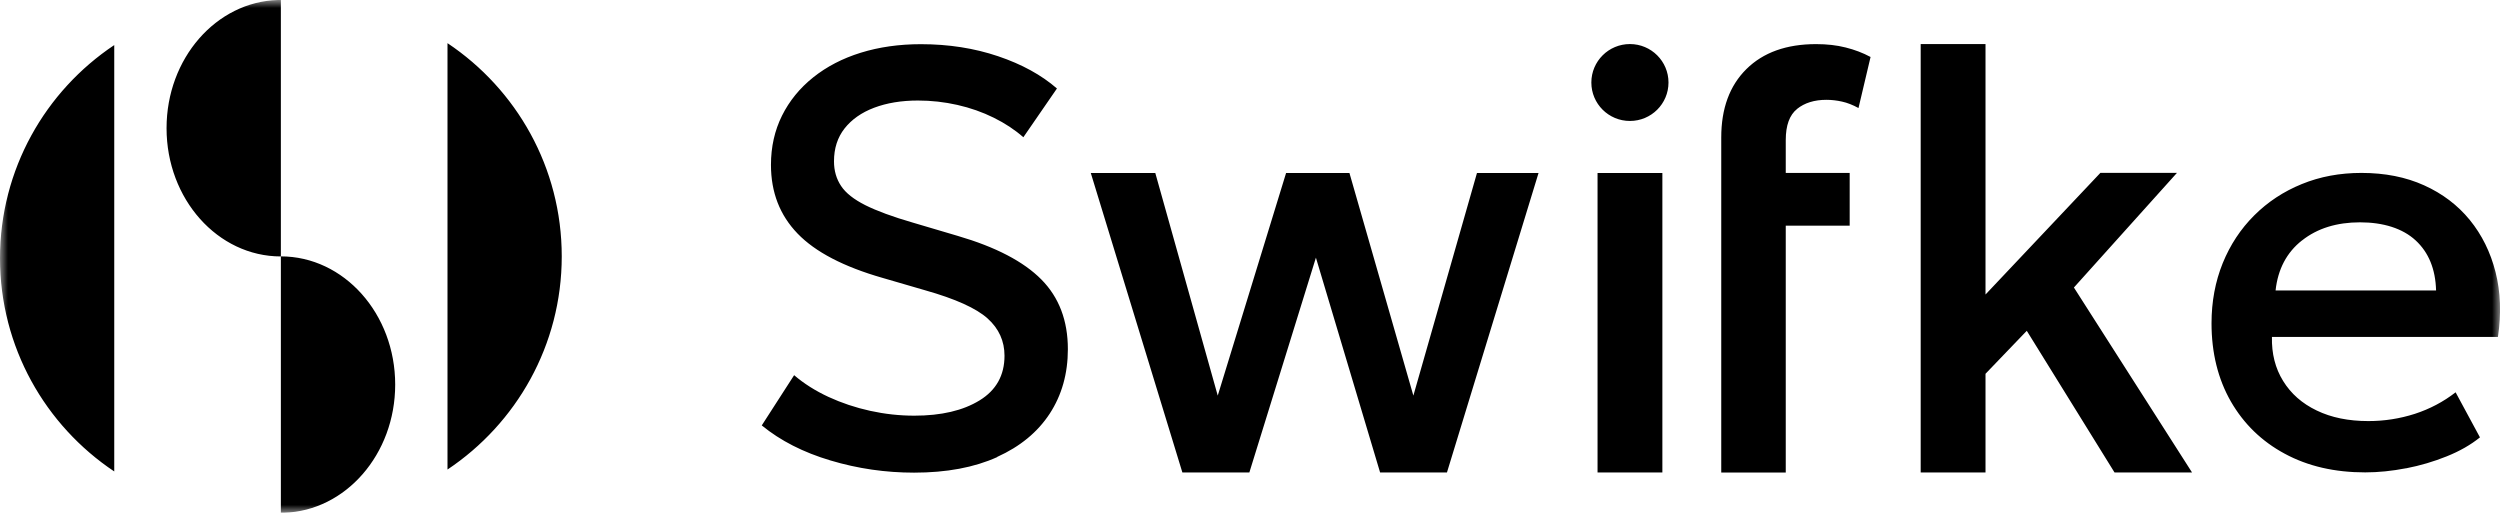 <svg xmlns="http://www.w3.org/2000/svg" width="156" height="32" viewBox="0 0 156 32" fill="none"><g clip-path="url(#clip0_28_1239)"><mask id="mask0_28_1239" style="mask-type:luminance" maskUnits="userSpaceOnUse" x="0" y="0" width="156" height="32"><path d="M156 0H0V32H156V0Z" fill="white"></path></mask><g mask="url(#mask0_28_1239)"><path d="M7.129 2.813V29.418C2.829 26.549 0 21.659 0 16.113C0 10.567 2.829 5.681 7.129 2.813ZM27.924 2.697V29.299C32.219 26.43 35.053 21.544 35.053 15.998C35.053 10.452 32.223 5.566 27.924 2.693V2.697ZM62.223 28.512C63.658 27.864 64.75 26.963 65.503 25.811C66.256 24.654 66.635 23.316 66.635 21.79C66.635 20.006 66.085 18.556 64.981 17.44C63.877 16.324 62.139 15.414 59.76 14.719L56.967 13.893C55.703 13.527 54.715 13.162 53.998 12.804C53.281 12.443 52.774 12.045 52.483 11.604C52.189 11.163 52.041 10.651 52.041 10.067C52.041 9.26 52.26 8.577 52.703 8.013C53.145 7.453 53.759 7.02 54.548 6.722C55.337 6.424 56.249 6.273 57.278 6.273C58.111 6.273 58.931 6.364 59.74 6.547C60.549 6.73 61.306 6.996 62.012 7.346C62.717 7.695 63.331 8.1 63.857 8.565L65.953 5.522C64.985 4.68 63.761 4.008 62.279 3.508C60.796 3.007 59.19 2.757 57.465 2.757C56.106 2.757 54.855 2.936 53.715 3.289C52.575 3.643 51.587 4.155 50.746 4.827C49.905 5.498 49.256 6.297 48.797 7.218C48.339 8.14 48.108 9.165 48.108 10.289C48.108 12.002 48.662 13.428 49.77 14.576C50.877 15.724 52.647 16.646 55.074 17.341L57.72 18.111C59.621 18.648 60.92 19.236 61.625 19.871C62.331 20.507 62.681 21.282 62.681 22.199C62.681 23.419 62.163 24.349 61.127 24.984C60.091 25.62 58.736 25.938 57.054 25.938C56.134 25.938 55.217 25.838 54.297 25.636C53.376 25.433 52.511 25.143 51.694 24.766C50.882 24.388 50.164 23.935 49.554 23.411L47.534 26.546C48.698 27.499 50.128 28.23 51.826 28.734C53.524 29.243 55.261 29.493 57.038 29.493C59.059 29.493 60.788 29.171 62.223 28.524V28.512ZM77.96 29.481L82.113 16.078L86.118 29.481H90.29L96.005 10.794H92.163L88.194 24.686L84.205 10.794H80.252L75.987 24.686L72.09 10.794H68.065L73.78 29.481H77.952H77.96ZM136.78 29.481H131.946L126.471 20.642L123.896 23.324V29.481H119.851V2.749H123.896V18.378L131.065 10.786H135.843L129.412 17.941L136.78 29.477V29.481ZM150.142 29.223C151.023 29.052 151.867 28.802 152.676 28.476C153.485 28.151 154.175 27.757 154.749 27.292L153.23 24.48C152.469 25.072 151.62 25.52 150.688 25.823C149.751 26.124 148.787 26.275 147.787 26.275C146.547 26.275 145.475 26.057 144.563 25.616C143.65 25.179 142.953 24.563 142.467 23.773C141.977 22.982 141.745 22.068 141.769 21.023H155.872C156.088 19.566 156.036 18.215 155.721 16.975C155.406 15.736 154.868 14.651 154.115 13.726C153.358 12.8 152.409 12.081 151.266 11.565C150.122 11.048 148.819 10.79 147.356 10.79C146.009 10.79 144.77 11.02 143.634 11.485C142.499 11.946 141.506 12.601 140.661 13.444C139.817 14.286 139.163 15.279 138.697 16.423C138.235 17.567 137.999 18.819 137.999 20.169C137.999 22.021 138.402 23.645 139.203 25.048C140.008 26.446 141.128 27.539 142.57 28.313C144.009 29.092 145.683 29.477 147.587 29.477C148.408 29.477 149.261 29.39 150.142 29.219V29.223ZM143.65 15.001C144.607 14.246 145.814 13.873 147.265 13.873C148.715 13.873 149.923 14.25 150.736 15.001C151.553 15.756 151.975 16.797 152.011 18.123H141.996C142.14 16.797 142.69 15.752 143.646 15.001H143.65ZM101.707 7.548C103.038 7.548 104.114 6.475 104.114 5.149C104.114 3.822 103.034 2.749 101.707 2.749C100.38 2.749 99.3 3.822 99.3 5.149C99.3 6.475 100.376 7.548 101.707 7.548ZM99.687 29.481H103.732V10.794H99.687V29.481ZM112.136 6.797C112.606 6.42 113.216 6.229 113.965 6.229C114.284 6.229 114.611 6.265 114.942 6.34C115.272 6.412 115.615 6.547 115.97 6.742L116.723 3.556C116.245 3.297 115.727 3.103 115.173 2.964C114.615 2.821 113.997 2.753 113.324 2.753C111.475 2.753 110.024 3.273 108.976 4.31C107.928 5.347 107.406 6.769 107.406 8.577V29.485H111.431V14.083H115.42V10.79H111.431V8.74C111.431 7.822 111.666 7.175 112.14 6.797H112.136ZM17.526 15.998V31.996C17.586 31.996 17.65 31.996 17.71 31.996C21.563 31.885 24.66 28.345 24.66 23.999C24.66 19.581 21.464 15.998 17.522 15.998H17.526ZM10.393 8.001C10.393 12.419 13.585 16.002 17.526 16.002V0C17.467 0 17.403 0 17.343 0C13.489 0.111 10.393 3.647 10.393 7.997V8.001Z" fill="black"></path></g></g><defs><clipPath id="clip0_28_1239"><rect width="156" height="32" fill="white"></rect></clipPath></defs></svg>